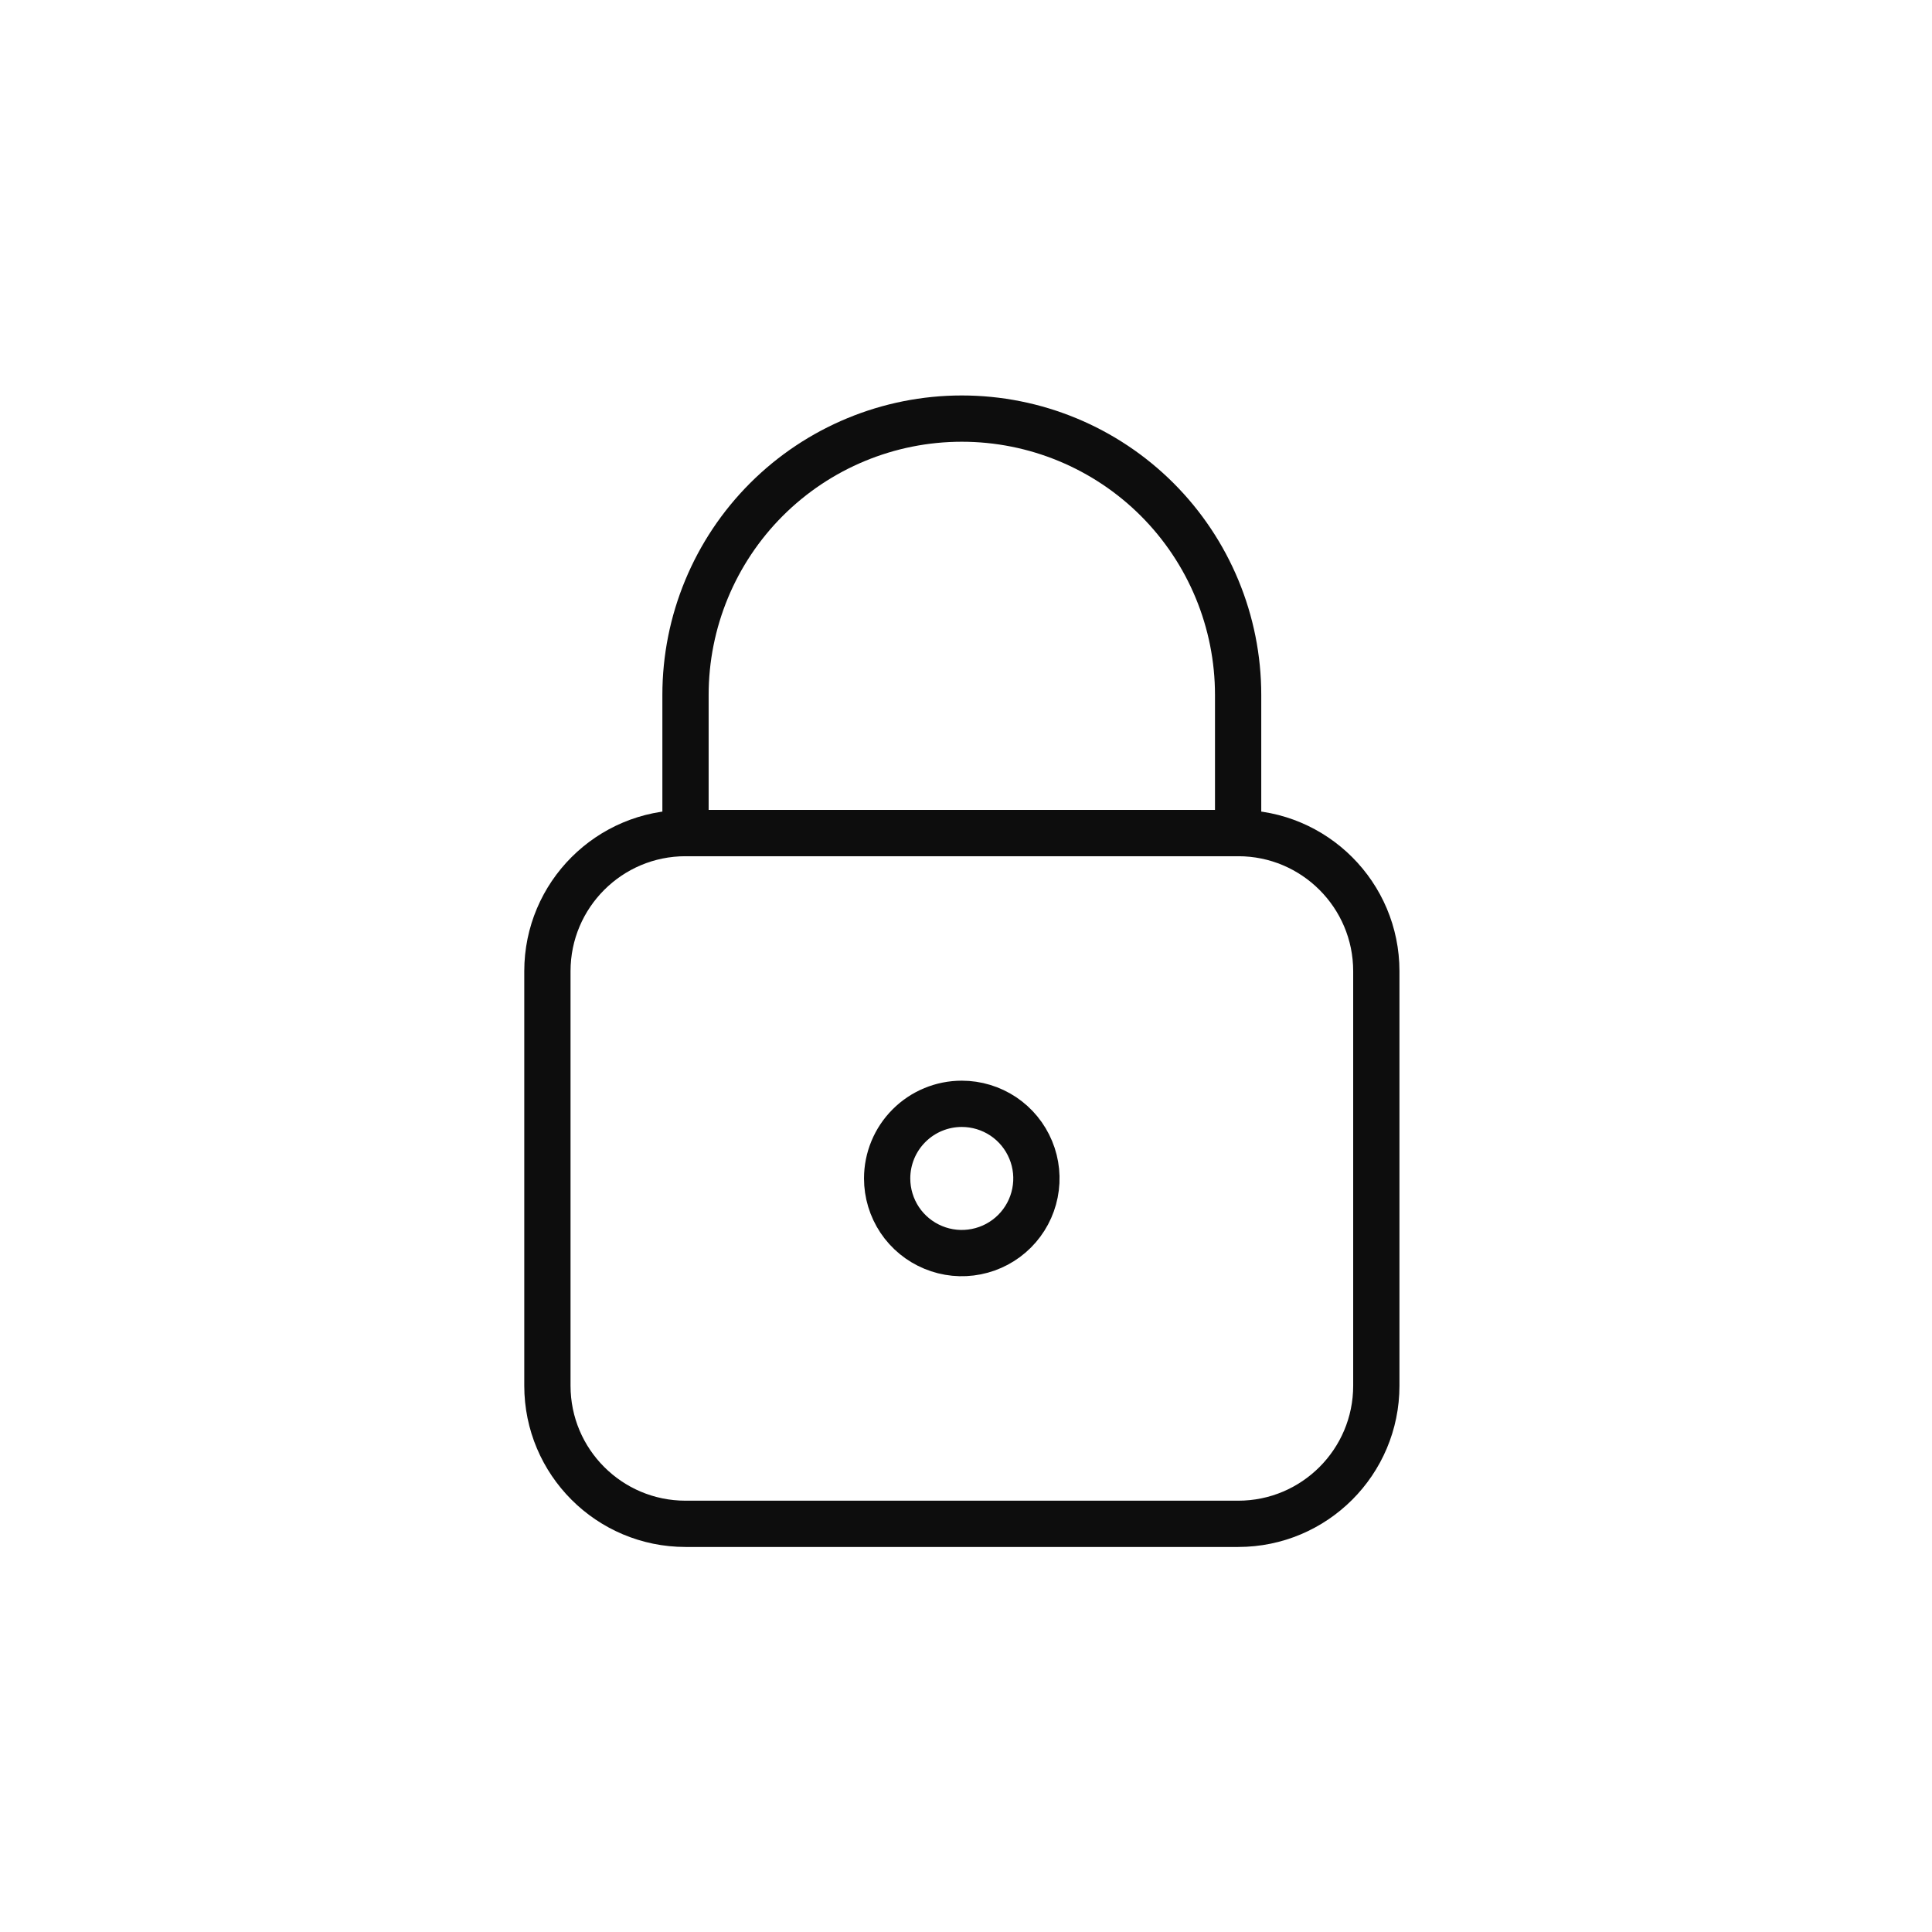 <svg width="60" height="60" viewBox="0 0 60 60" fill="none" xmlns="http://www.w3.org/2000/svg">
<path d="M38.453 25.872H21.291C18.921 25.872 17 27.793 17 30.162V43.034C17 45.403 18.921 47.324 21.291 47.324H38.453C40.822 47.324 42.743 45.403 42.743 43.034V30.162C42.743 27.793 40.822 25.872 38.453 25.872Z" stroke="#0D0D0D" stroke-width="1.437" stroke-linecap="round" stroke-linejoin="round"/>
<path d="M29.87 13C27.594 13 25.412 13.904 23.802 15.513C22.193 17.123 21.289 19.305 21.289 21.581V25.872H38.451V21.581C38.451 19.305 37.547 17.123 35.938 15.513C34.328 13.904 32.146 13 29.87 13Z" stroke="#0D0D0D" stroke-width="1.437" stroke-linecap="round" stroke-linejoin="round"/>
<path d="M29.869 34.28C30.327 34.28 30.775 34.416 31.157 34.67C31.538 34.925 31.835 35.287 32.01 35.711C32.186 36.134 32.232 36.6 32.142 37.05C32.053 37.5 31.832 37.913 31.508 38.237C31.184 38.561 30.771 38.782 30.321 38.871C29.871 38.961 29.405 38.915 28.982 38.739C28.558 38.564 28.196 38.267 27.941 37.886C27.687 37.504 27.551 37.056 27.551 36.598C27.551 35.983 27.795 35.393 28.23 34.959C28.664 34.524 29.254 34.28 29.869 34.28Z" stroke="#0D0D0D" stroke-width="1.437" stroke-linecap="round" stroke-linejoin="round"/>
</svg>
